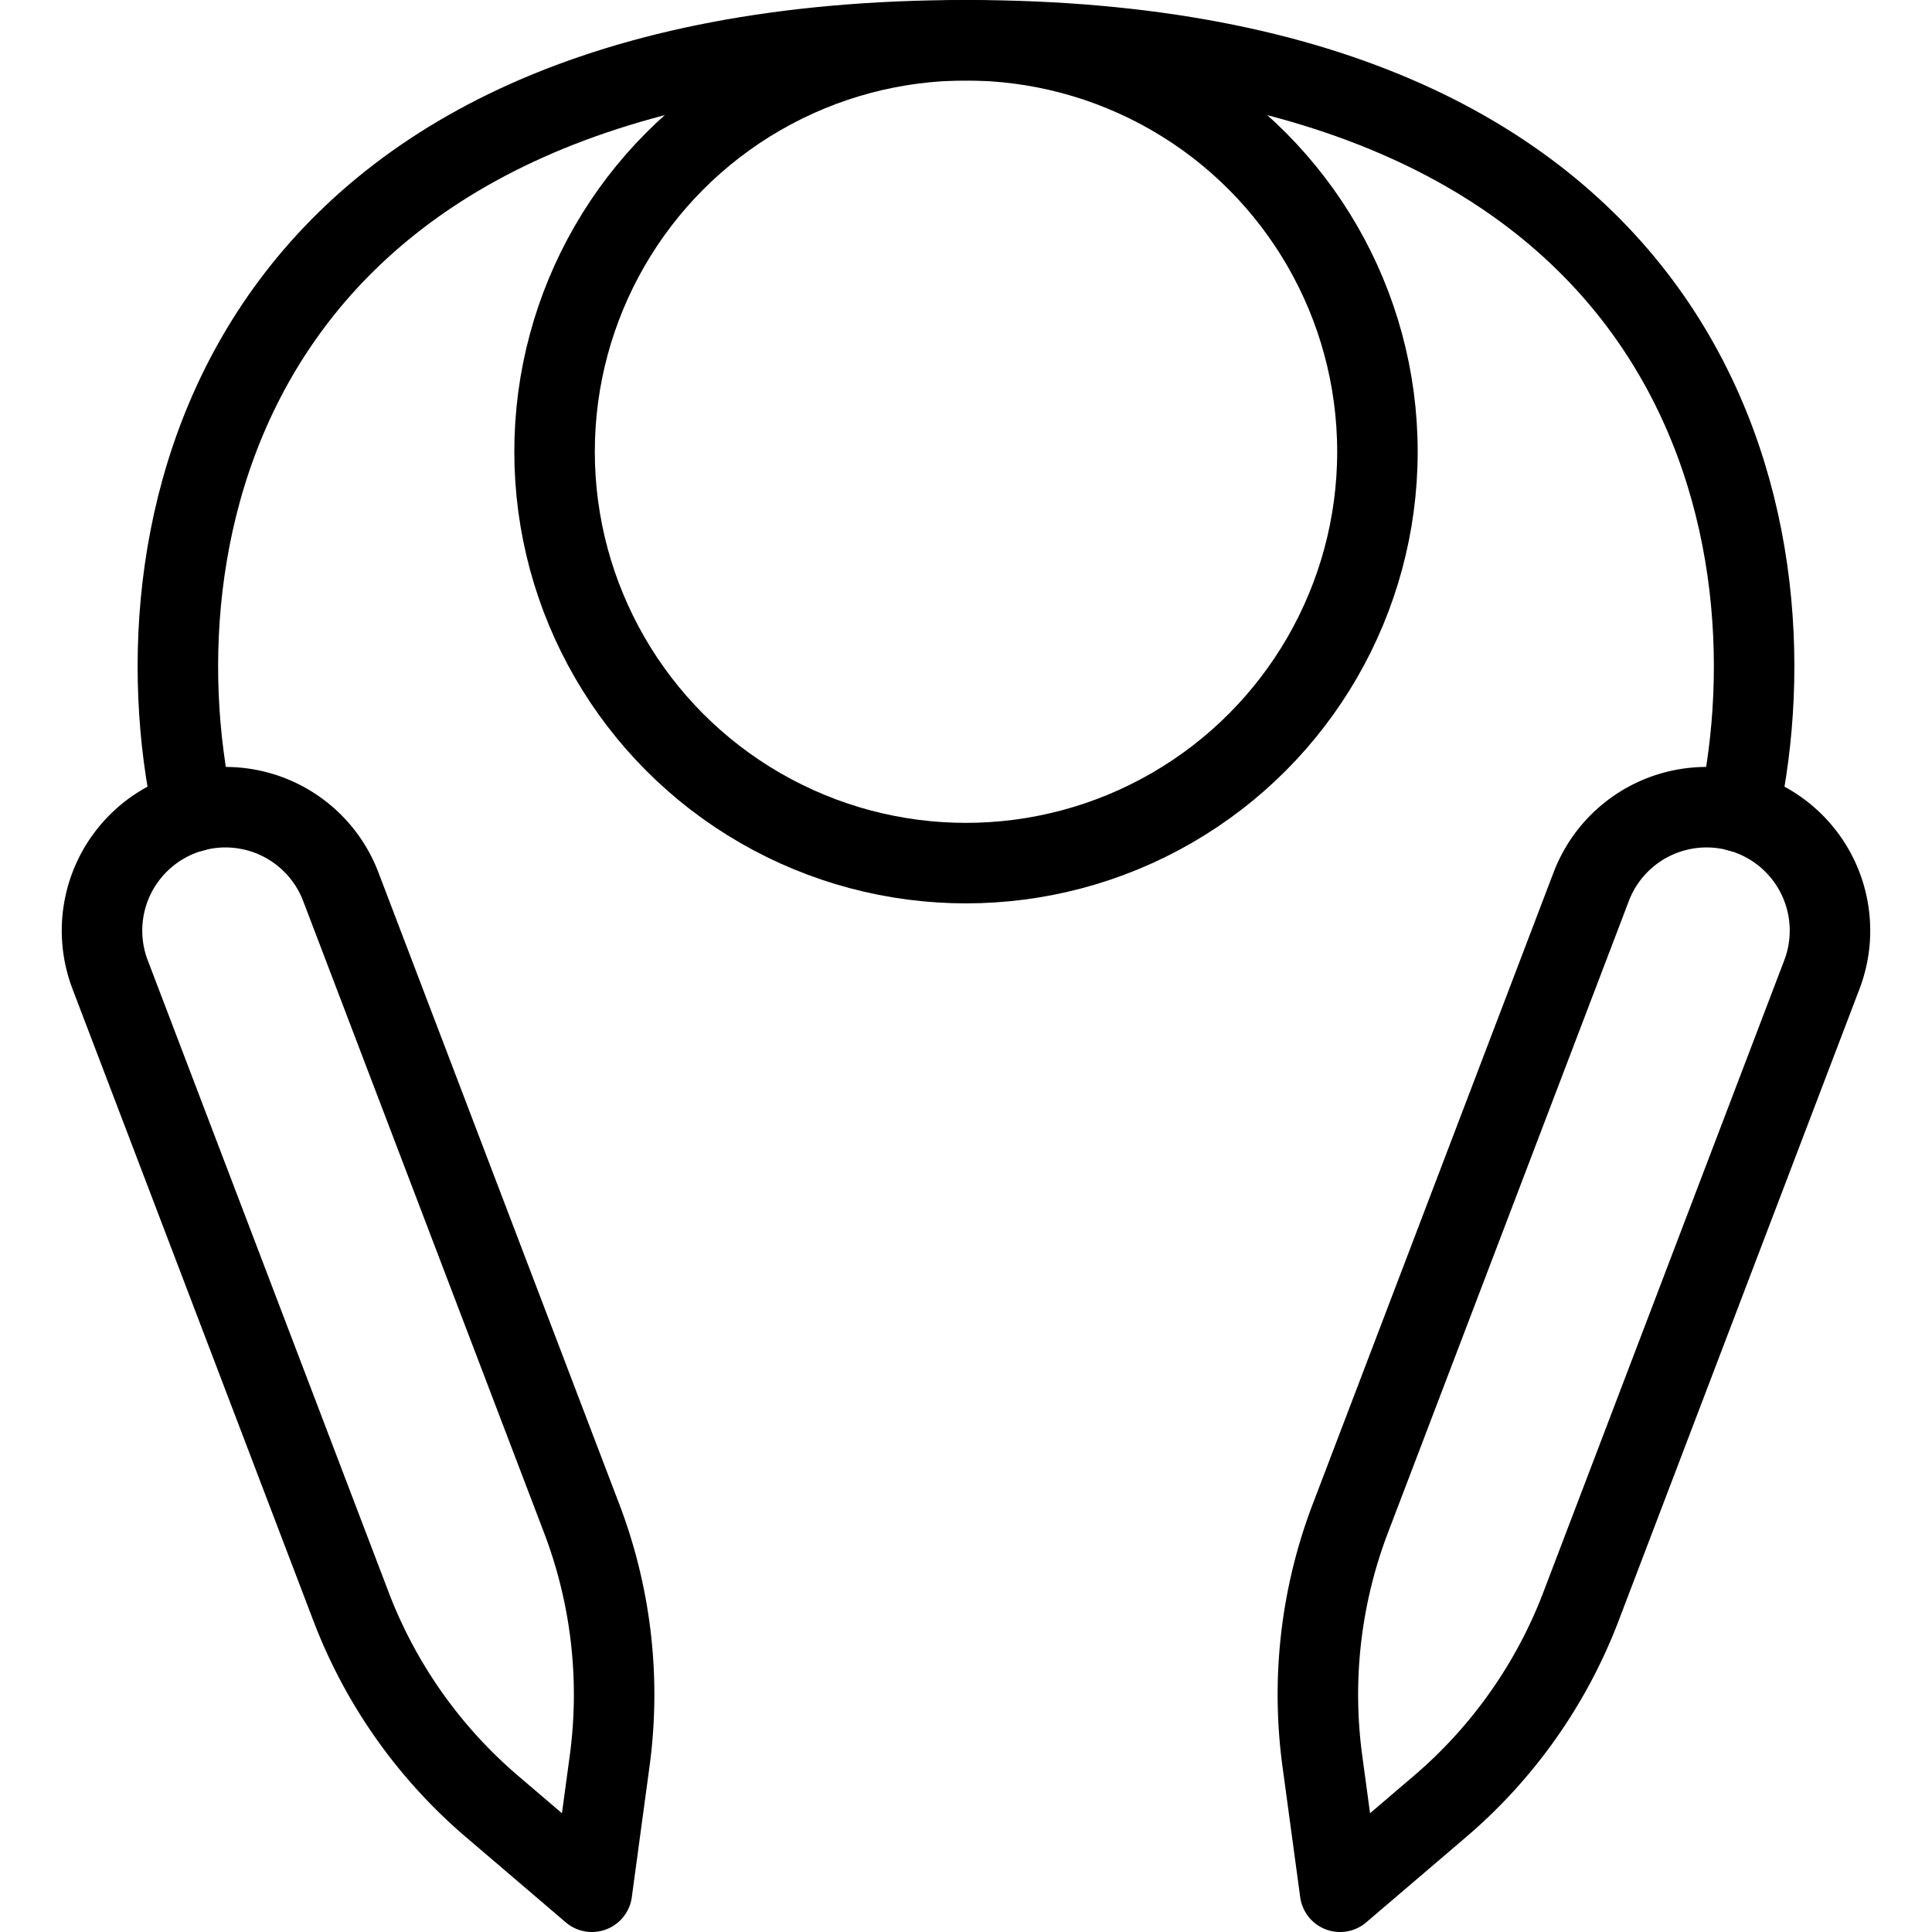 <svg xmlns="http://www.w3.org/2000/svg" viewBox="0 0 24 24"><g transform="matrix(1,0,0,1,0,0)"><defs><style>.a{fill:none;stroke:#000000;stroke-linecap:round;stroke-linejoin:round;}</style></defs><title>knitting-loom-1</title><circle class="a" cx="12" cy="5.611" r="5.111"></circle><path class="a" d="M2.4,10.082C1.63,6.526,2.885.5,12,.5"></path><path class="a" d="M1.368,12.107a1.533,1.533,0,1,1,2.865-1.093l2.994,7.852a6.142,6.142,0,0,1,.346,3.011L7.353,23.5,6.107,22.436a6.141,6.141,0,0,1-1.746-2.478Z"></path><path class="a" d="M21.6,10.082C22.37,6.526,21.115.5,12,.5"></path><path class="a" d="M22.632,12.107a1.533,1.533,0,0,0-2.865-1.093l-2.994,7.852a6.142,6.142,0,0,0-.346,3.011l.22,1.623,1.246-1.064a6.141,6.141,0,0,0,1.746-2.478Z"></path></g></svg>